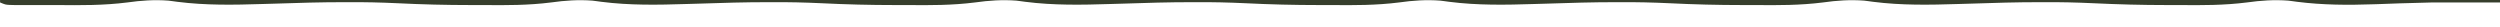 <svg version="1.2" xmlns="http://www.w3.org/2000/svg" viewBox="0 0 1919 21" width="1919" height="21"><defs><clipPath clipPathUnits="userSpaceOnUse" id="cp1"><path d="m0-107h1920v128h-1920z"/></clipPath></defs><style>.a{fill:#363e2c}</style><g clip-path="url(#cp1)"><path class="a" d="m11.2-849.9c1 0 1 0 2.1 0q3.5 0 7 0 2.5 0 5 0 5.2 0 10.5 0 5.3 0 10.5-0.1c18.4-0.1 36.6 0 54.9 2.6 10.4 1.5 20.7 1.9 31.1 0.5q1.9-0.3 3.7-0.5 1.9-0.3 3.9-0.5c21.6-2.6 43.2-1.8 64.9-1.1q1.6 0.1 3.4 0.1 3.5 0.1 6.9 0.3c17.3 0.5 34.6 0.9 51.8 0.9q1.5 0 3 0c12.5 0.1 25-0.3 37.5-0.9 18.8-1 37.5-1.3 56.3-1.3q5 0 9.9-0.1c17.7-0.1 35.2 0.1 52.9 2.6 10.4 1.5 20.8 1.9 31.3 0.5q1.8-0.3 3.7-0.5 1.9-0.3 3.8-0.5c21.7-2.6 43.2-1.8 64.9-1.1q1.7 0.1 3.4 0.1 3.5 0.1 7 0.3c17.2 0.5 34.5 0.9 51.8 0.9q1.4 0 3 0c12.5 0.1 24.9-0.3 37.4-0.9 18.8-1 37.6-1.3 56.4-1.3q4.9 0 9.8-0.1c17.7-0.1 35.3 0.1 52.9 2.6 10.4 1.5 20.8 1.9 31.3 0.5q1.8-0.3 3.7-0.5c1.9-0.3 1.9-0.3 3.8-0.5 21.7-2.6 43.2-1.8 64.9-1.1q1.7 0.1 3.4 0.1 3.5 0.1 7 0.3c17.3 0.5 34.5 0.9 51.8 0.9q1.5 0 3 0c12.5 0.1 25-0.3 37.4-0.9 18.8-1 37.6-1.3 56.4-1.3q4.9 0 9.9-0.1c17.6-0.1 35.2 0.1 52.8 2.6 10.5 1.5 20.9 1.9 31.3 0.5q1.8-0.3 3.7-0.5c1.9-0.3 1.9-0.3 3.9-0.5 21.6-2.6 43.2-1.8 64.8-1.1q1.7 0.1 3.5 0.1 3.4 0.1 6.9 0.3c17.3 0.5 34.6 0.9 51.8 0.9q1.5 0 3 0c12.5 0.1 25-0.3 37.5-0.9 18.8-1 37.5-1.3 56.3-1.3q4.9 0 9.9-0.1c17.7-0.1 35.2 0.1 52.9 2.6 10.4 1.5 20.8 1.9 31.2 0.5q1.8-0.3 3.7-0.5c1.9-0.3 1.9-0.3 3.9-0.5 21.6-2.6 43.2-1.8 64.9-1.1q1.6 0.1 3.4 0.1 3.5 0.1 6.9 0.3c17.3 0.5 34.6 0.9 51.8 0.9q1.5 0 3 0c12.5 0.1 25-0.3 37.5-0.9 18.8-1 37.5-1.3 56.3-1.3q5 0 9.9-0.1c17.7-0.1 35.2 0.1 52.9 2.6 10.4 1.5 20.8 1.9 31.3 0.5q1.8-0.3 3.7-0.5c1.9-0.3 1.9-0.3 3.8-0.5 19.4-2.3 38.8-2 58.2-1.3q1.6 0 3.3 0.1 8.2 0.3 16.3 0.6c25.1 0.9 50.1 0.6 75.2 0.6 0 119.1 0 727.1 0 849.8-17.5 0-34.9 0-52.9 0-12.6 0.3-12.6 0.3-25.3 0.7q-8.3 0.4-16.6 0.6-1.6 0.1-3.2 0.1c-19.7 0.7-39.2 0.6-58.8-1.9q-1.9-0.2-3.7-0.5-1.6-0.2-3.2-0.4c-10.6-0.8-21-0.1-31.6 1.4-17.3 2.2-34.5 2.2-51.9 2q-4.9 0-9.8 0c-18.8 0-37.5-0.5-56.3-1.4-12.7-0.6-25.4-0.9-38.1-0.8q-1.5 0-3.2 0c-17.3 0-34.7 0.5-52.1 1.1q-3.4 0.1-6.8 0.2-1.7 0-3.4 0.1c-21.9 0.7-43.6 1.1-65.4-1.7q-1.8-0.2-3.7-0.5-1.6-0.2-3.2-0.4c-10.6-0.8-21-0.1-31.5 1.4-17.3 2.2-34.6 2.2-51.9 2q-4.9 0-9.9 0-28.1 0-56.2-1.4c-12.7-0.6-25.4-0.9-38.1-0.8q-1.6 0-3.2 0c-17.3 0-34.7 0.5-52.1 1.1q-3.4 0.1-6.9 0.2-1.6 0-3.3 0.1c-21.9 0.7-43.6 1.1-65.4-1.7q-1.8-0.2-3.7-0.5-1.6-0.2-3.2-0.4c-10.6-0.8-21-0.1-31.5 1.4-17.3 2.2-34.6 2.2-51.9 2q-5 0-9.9 0-28.1 0-56.2-1.4c-12.7-0.6-25.4-0.9-38.1-0.8q-1.6 0-3.2 0c-17.4 0-34.7 0.5-52.1 1.1q-3.4 0.1-6.9 0.2-1.7 0-3.4 0.1c-21.8 0.7-43.5 1.1-65.3-1.7q-1.8-0.2-3.7-0.5-1.6-0.2-3.2-0.4c-10.6-0.8-21-0.1-31.6 1.4-17.3 2.2-34.5 2.2-51.9 2q-4.9 0-9.8 0-28.1 0-56.2-1.4c-12.7-0.6-25.4-0.9-38.1-0.8q-1.6 0-3.2 0c-17.4 0-34.8 0.5-52.1 1.1q-3.5 0.1-6.9 0.2-1.7 0-3.4 0.1c-21.8 0.7-43.5 1.1-65.3-1.7q-1.9-0.2-3.7-0.5-1.6-0.2-3.2-0.4c-10.6-0.8-21-0.1-31.6 1.4-17.3 2.2-34.5 2.2-51.9 2q-4.9 0-9.8 0-28.2 0-56.3-1.4c-12.7-0.6-25.4-0.9-38.1-0.8q-1.5 0-3.2 0c-17.3 0-34.7 0.5-52 1.1q-3.5 0.1-6.9 0.2-1.7 0-3.4 0.1c-21.9 0.7-43.5 1.1-65.4-1.7q-1.8-0.2-3.7-0.5-1.5-0.2-3.2-0.4c-10.5-0.8-20.9-0.1-31.4 1.4-18 2.3-35.9 2.2-54 2q-5.3 0-10.6 0-5.1 0-10.3 0-2.4 0-4.9 0-3.4 0-6.7 0-1.9 0-3.9-0.1c-3.2-0.2-3.2-0.2-7.3-1.9 0-119.1 0-727.1 0-849.8 4-1.7 7.1-1.9 11.2-2z"/></g></svg>
